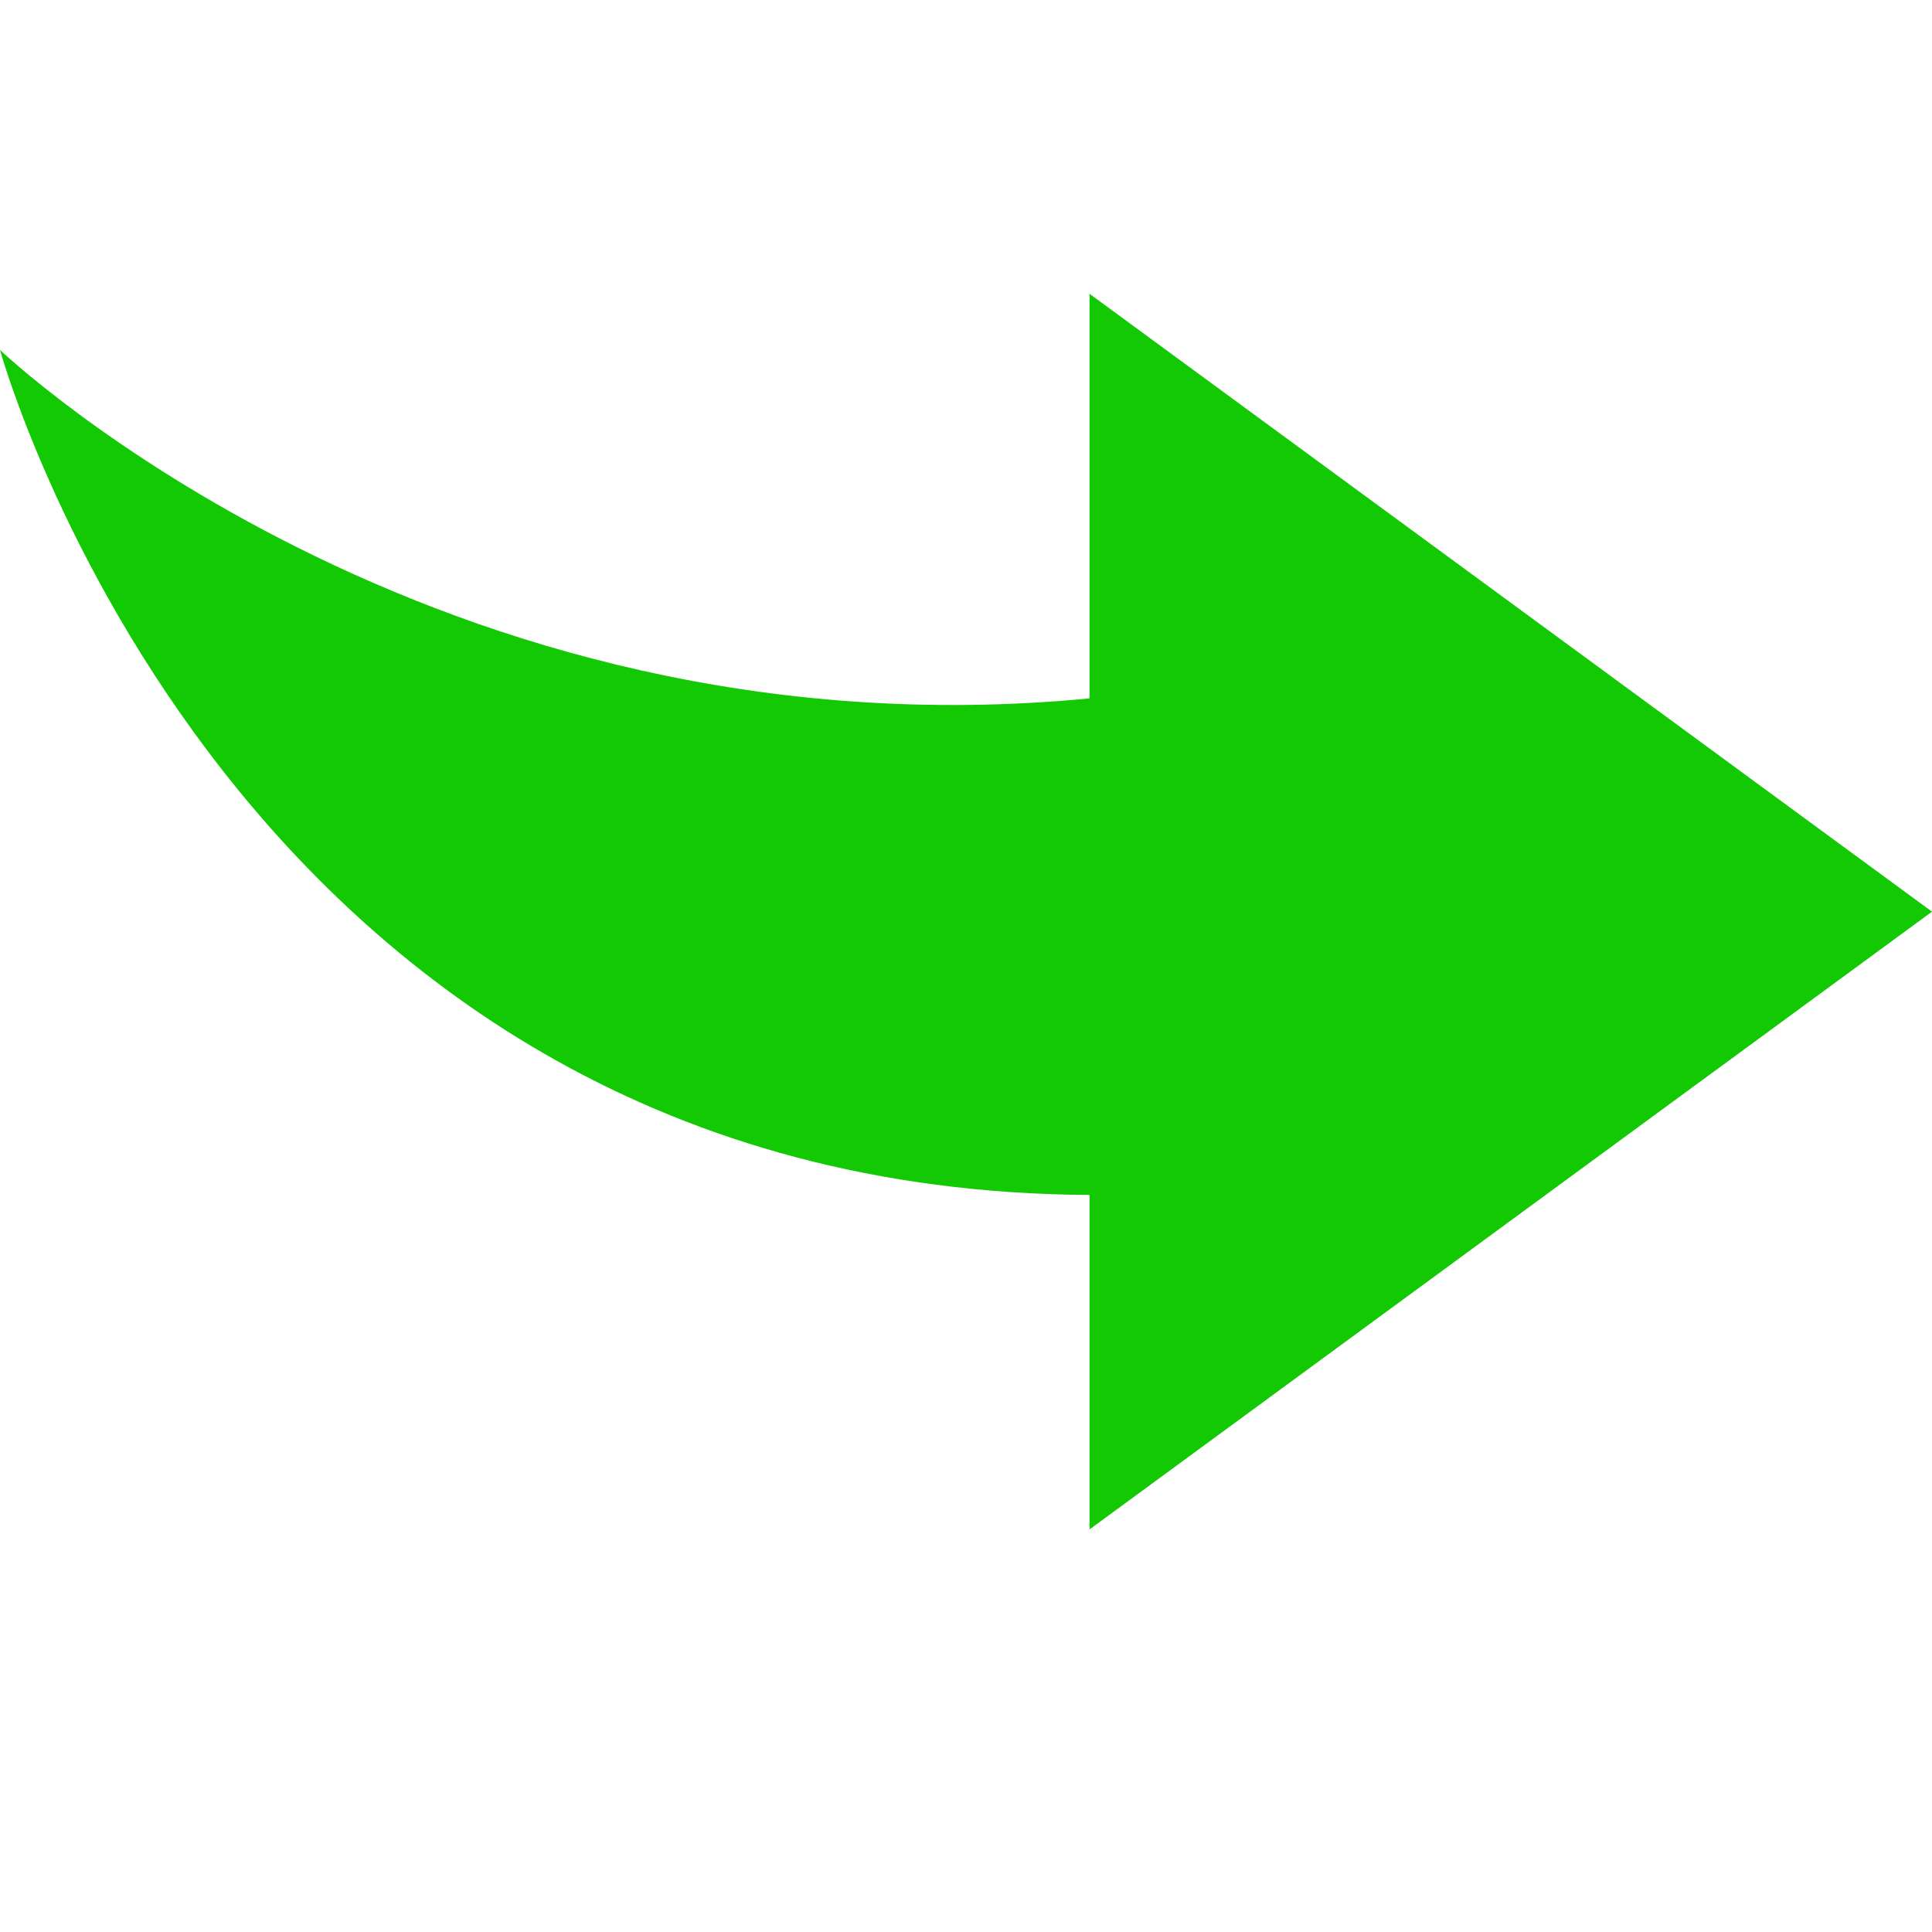 <svg xmlns="http://www.w3.org/2000/svg" width="16" height="16" viewBox="0 0 16 16">
    <g id="Sub on">
        <path id="Union" d="M9.023 12.666L16 7.55L9.023 2.433V5.784C3.578 6.307 0 2.898 0 2.898C0 2.898 1.913 9.858 9.023 9.896V12.666Z" fill="#12C904"/>
    </g>
</svg>
